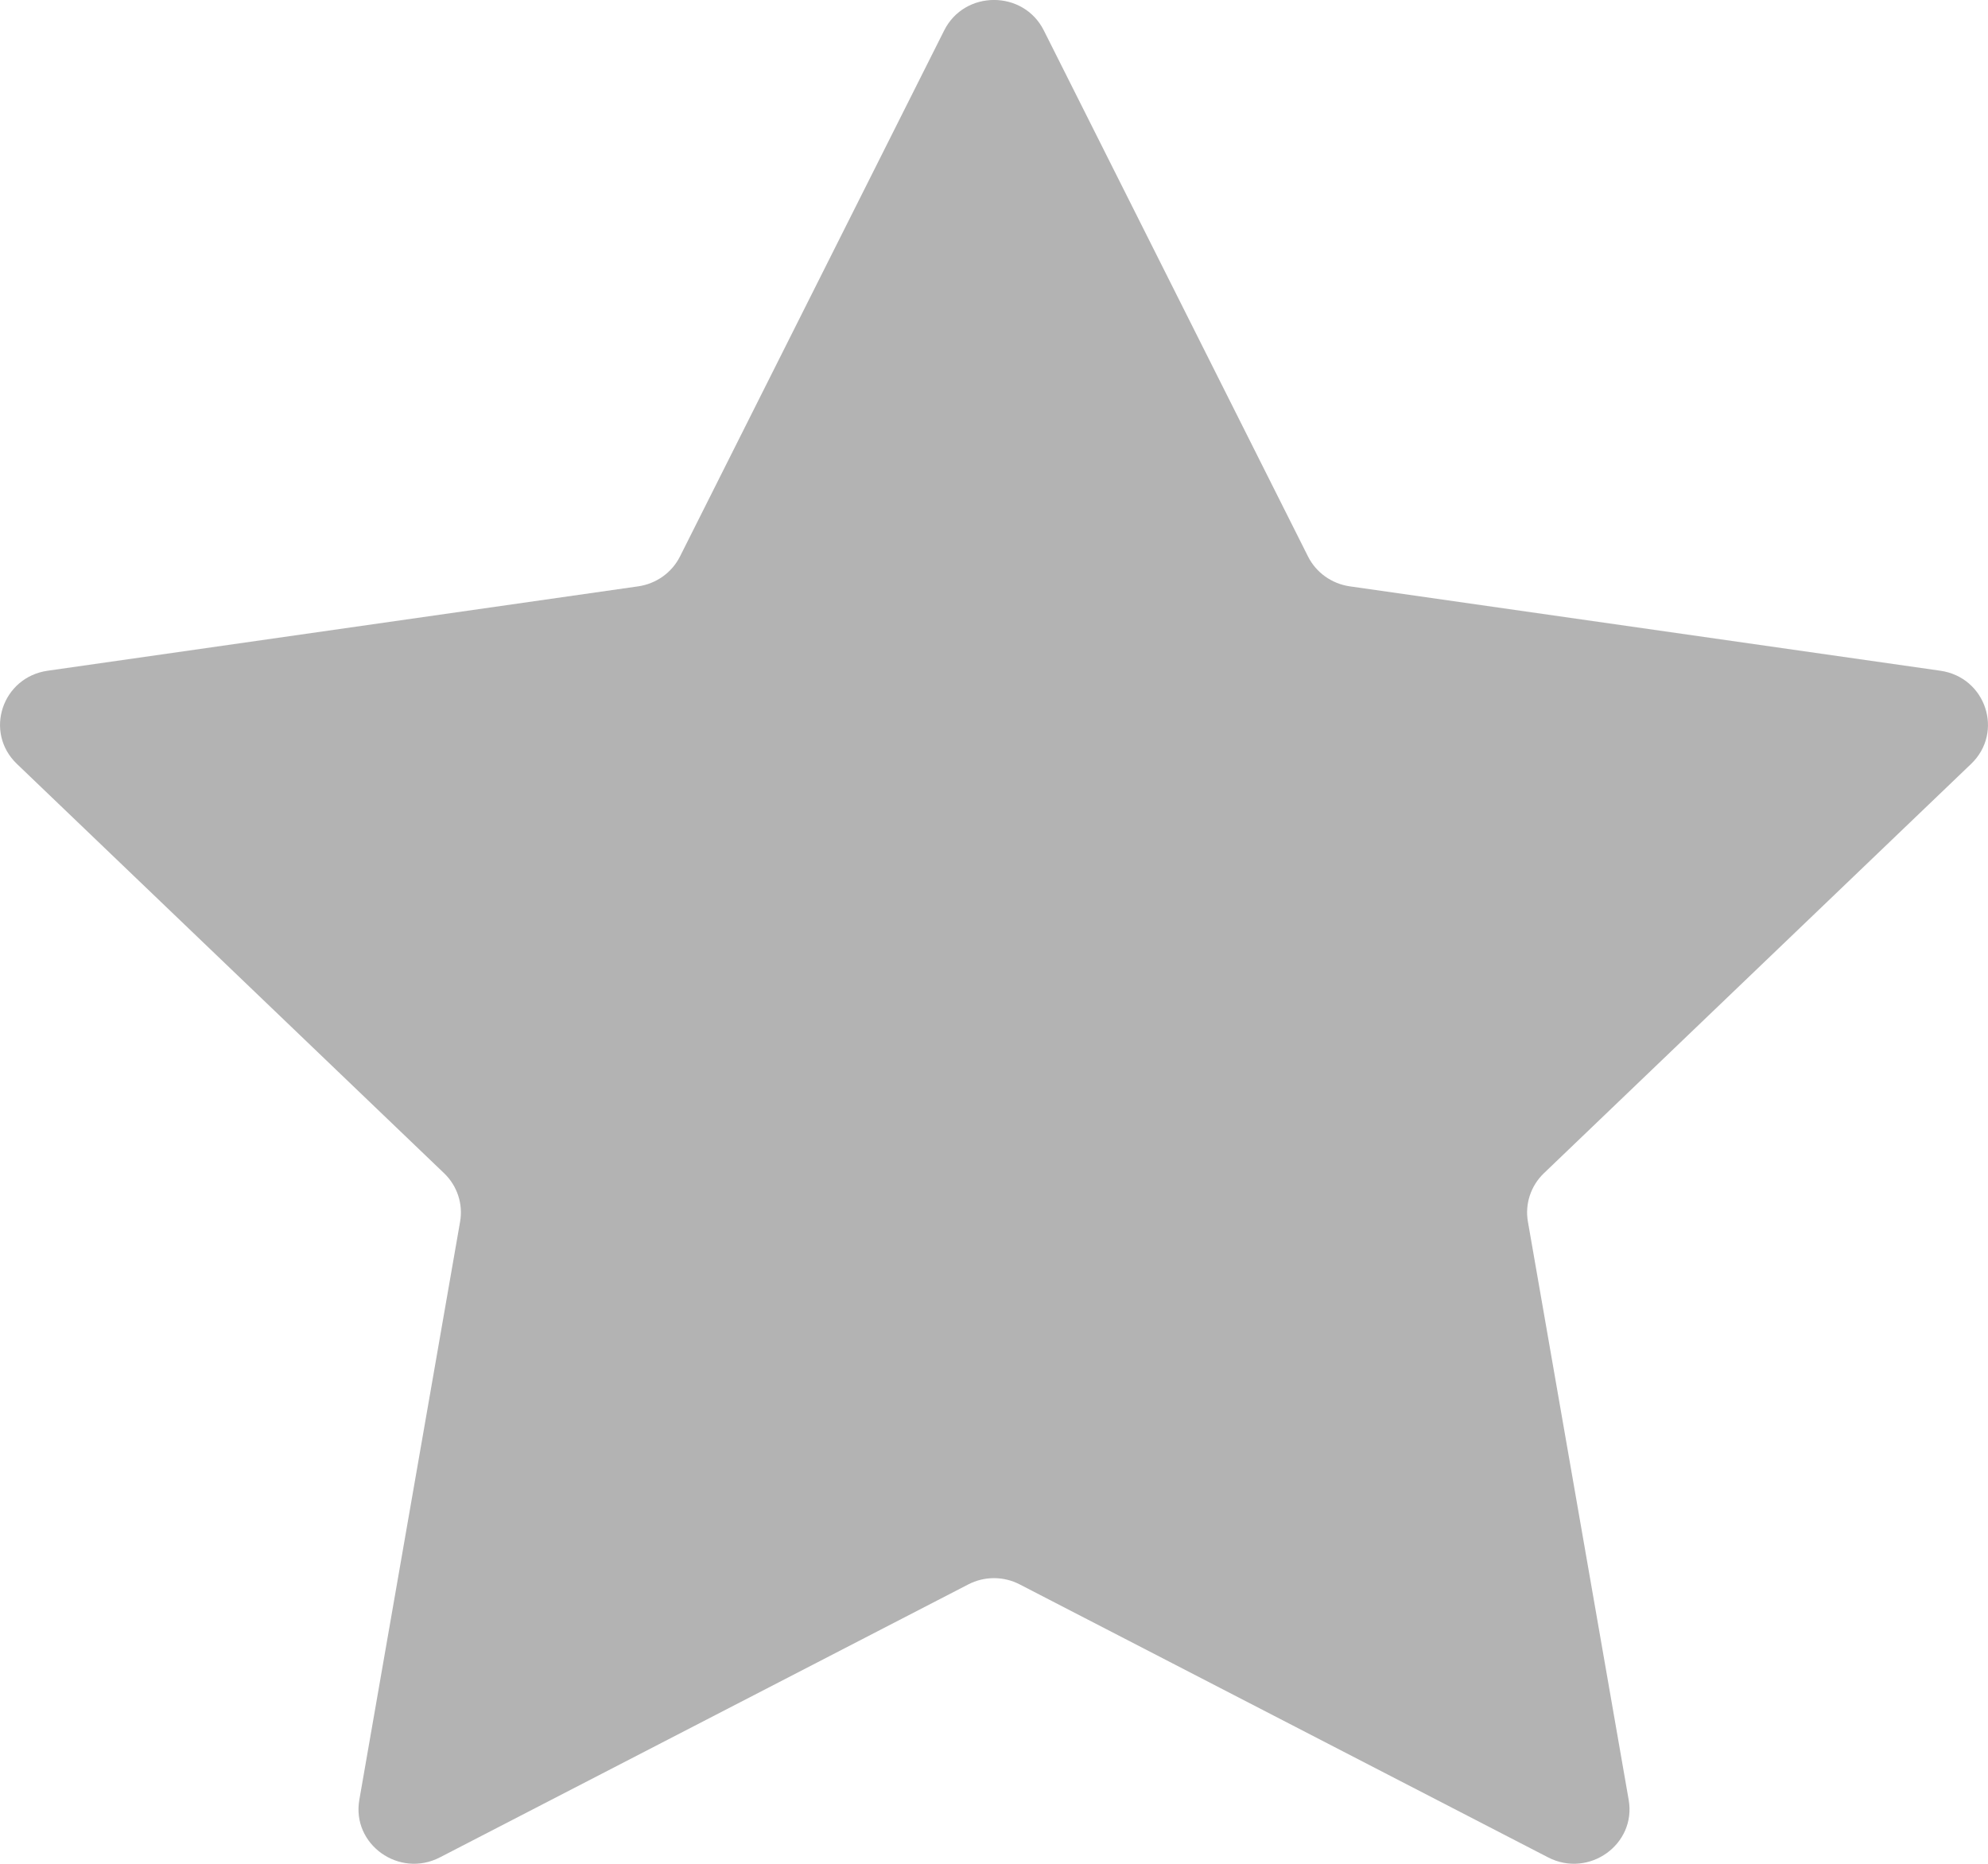 <svg width="16" height="15" viewBox="0 0 16 15" fill="none" xmlns="http://www.w3.org/2000/svg">
<path d="M7.599 0.245C7.763 -0.082 8.237 -0.082 8.401 0.245L10.527 4.478C10.592 4.608 10.718 4.698 10.864 4.719L15.616 5.398C15.983 5.45 16.13 5.893 15.864 6.148L12.425 9.443C12.32 9.544 12.272 9.69 12.297 9.832L13.108 14.485C13.171 14.844 12.787 15.118 12.459 14.948L8.208 12.752C8.078 12.684 7.922 12.684 7.792 12.752L3.541 14.948C3.213 15.118 2.829 14.844 2.892 14.485L3.703 9.832C3.728 9.69 3.68 9.544 3.575 9.443L0.136 6.148C-0.13 5.893 0.017 5.45 0.384 5.398L5.136 4.719C5.282 4.698 5.408 4.608 5.473 4.478L7.599 0.245Z" fill="#b3b3b3"/>
</svg>
